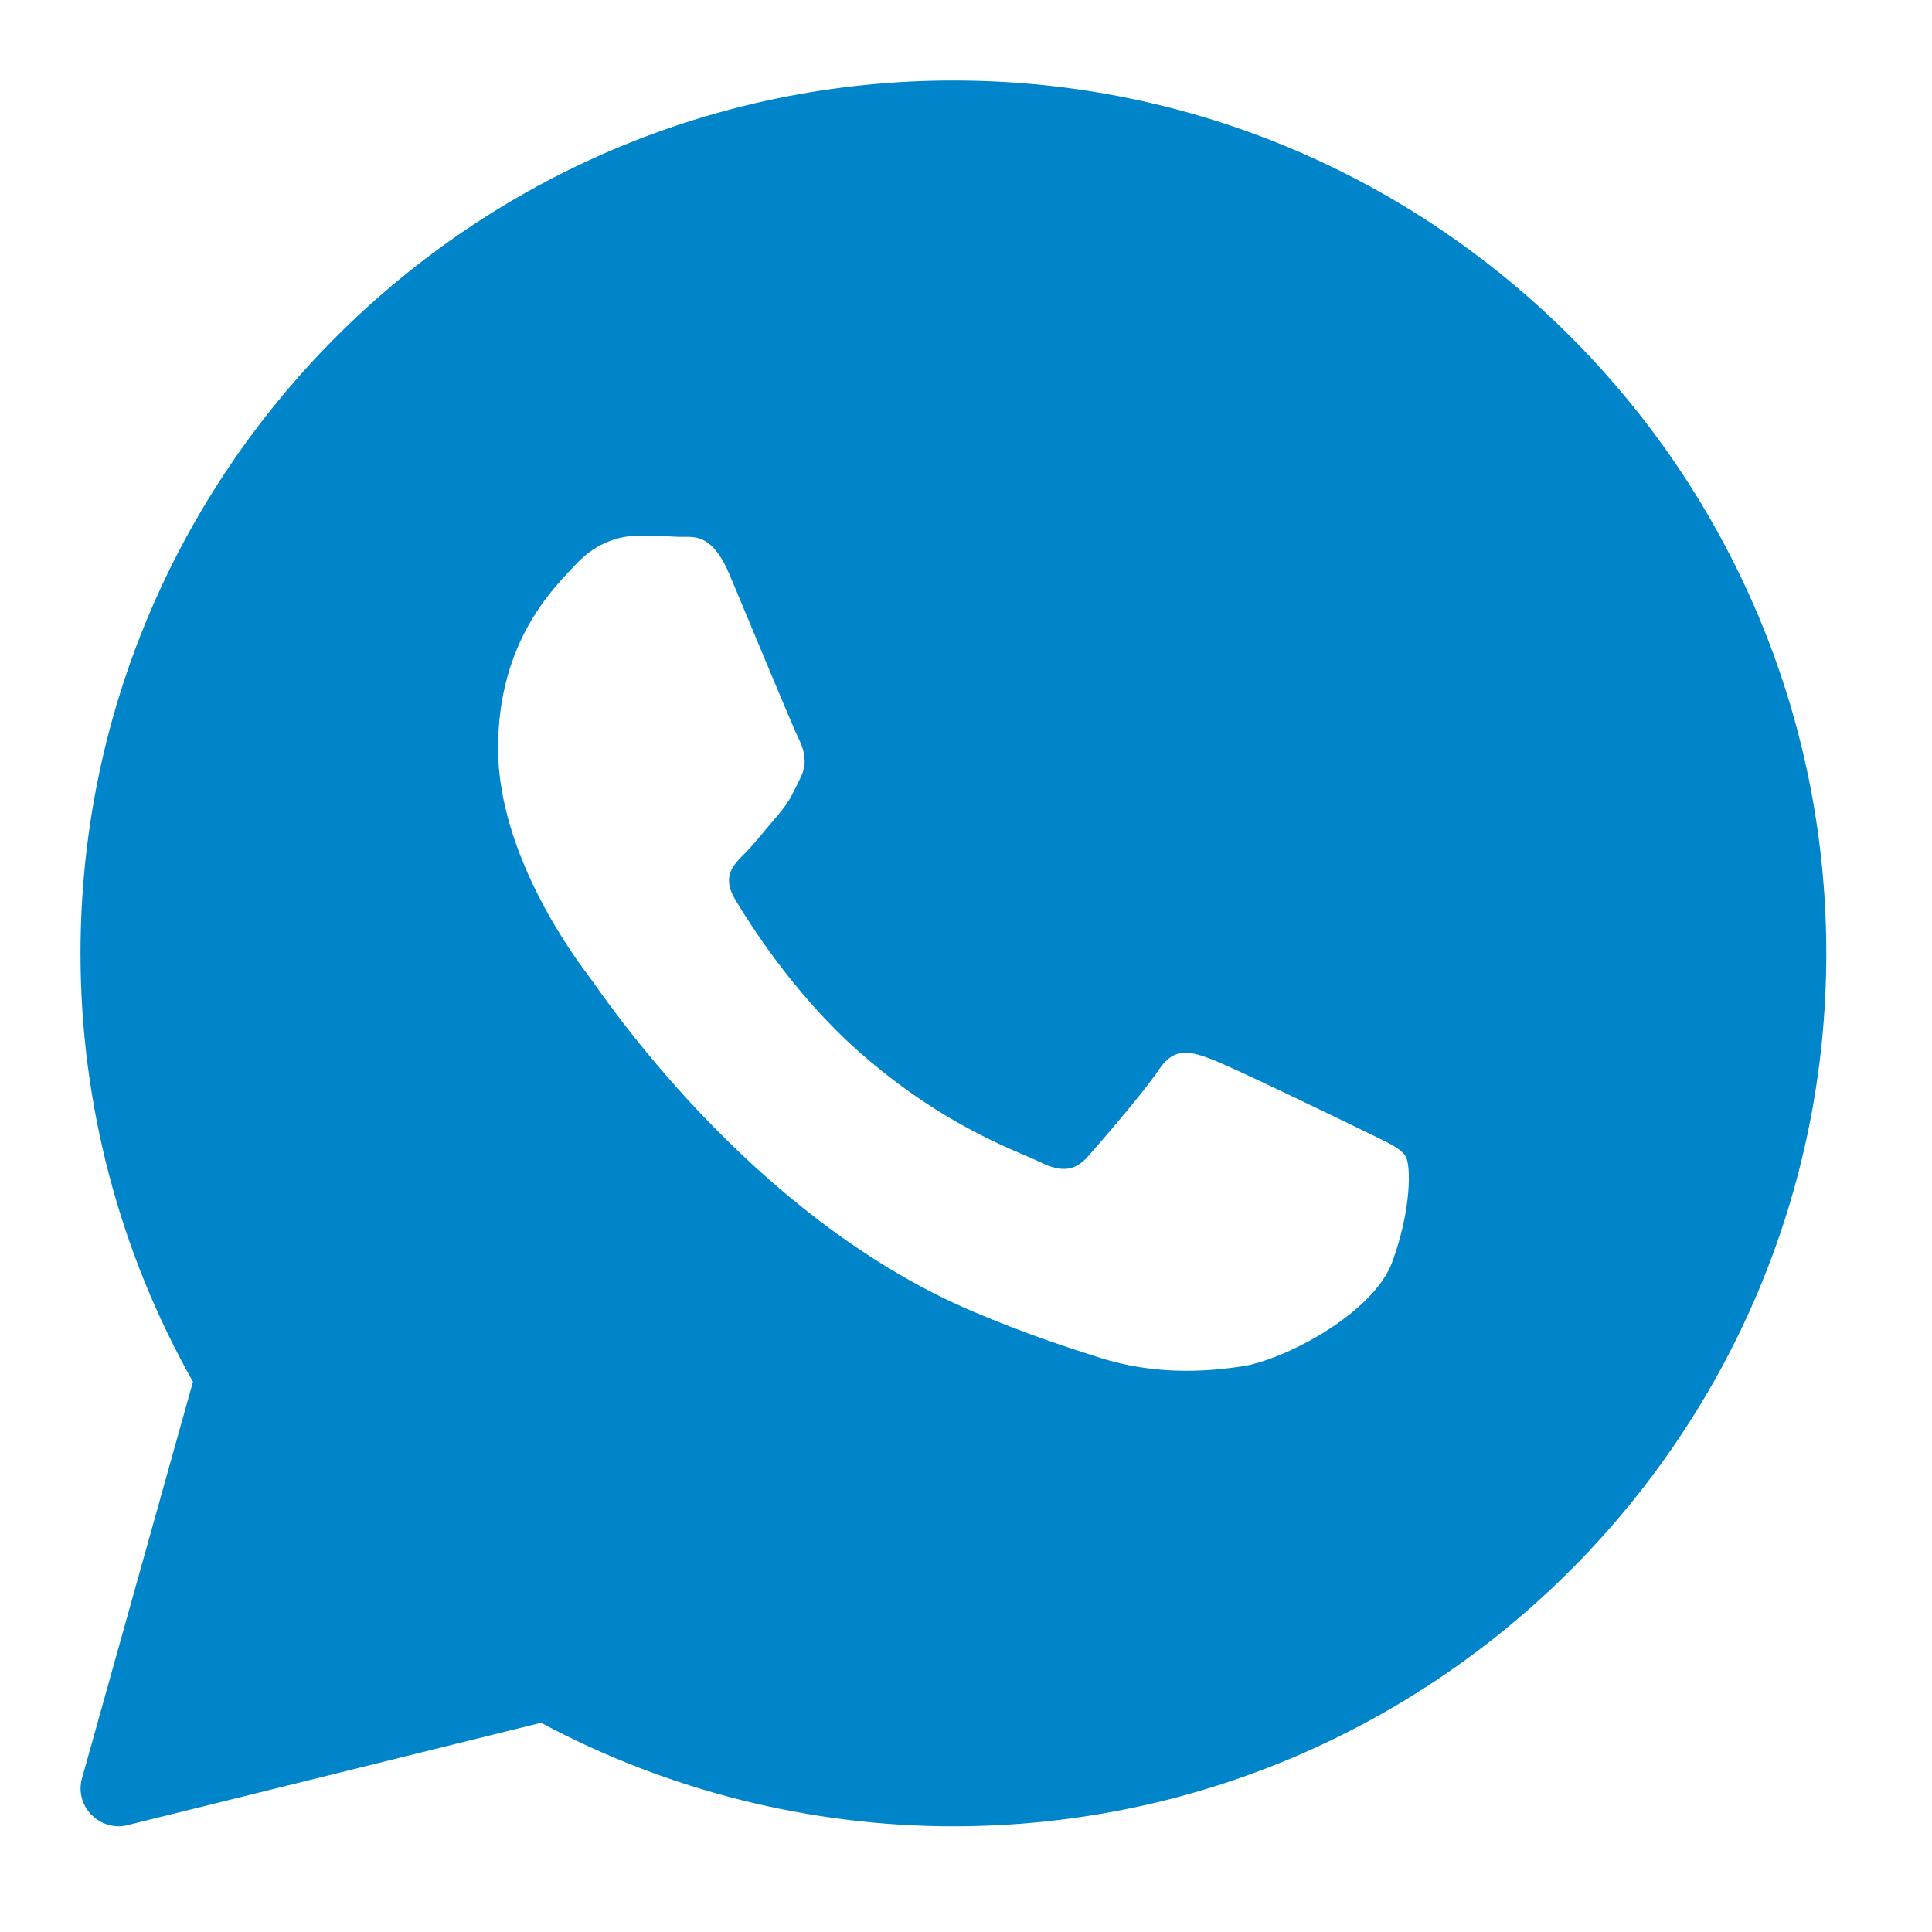 <svg width="24" height="24" viewBox="0 0 24 24" fill="none" xmlns="http://www.w3.org/2000/svg">
<path fill-rule="evenodd" clip-rule="evenodd" d="M11.844 1C5.865 1 1 5.865 1 11.844C1 13.71 1.482 15.545 2.397 17.165L1.019 22.089C0.973 22.248 1.016 22.423 1.135 22.543C1.224 22.635 1.347 22.687 1.473 22.687C1.51 22.687 1.549 22.681 1.586 22.672L6.721 21.401C8.29 22.242 10.058 22.687 11.844 22.687C17.822 22.687 22.687 17.822 22.687 11.844C22.687 5.865 17.822 1 11.844 1ZM17.297 15.671C17.067 16.313 15.953 16.899 15.419 16.975C14.94 17.046 14.333 17.077 13.667 16.868C13.262 16.739 12.743 16.571 12.077 16.288C9.287 15.097 7.464 12.322 7.323 12.138C7.184 11.955 6.187 10.647 6.187 9.297C6.187 7.943 6.905 7.277 7.16 7.004C7.418 6.727 7.719 6.657 7.903 6.657C8.09 6.657 8.274 6.66 8.437 6.669C8.609 6.675 8.839 6.605 9.063 7.139C9.296 7.691 9.852 9.042 9.923 9.179C9.99 9.318 10.036 9.48 9.944 9.662C9.852 9.846 9.806 9.962 9.667 10.122C9.527 10.282 9.373 10.481 9.25 10.604C9.109 10.742 8.965 10.889 9.128 11.166C9.29 11.438 9.849 12.341 10.675 13.069C11.739 14.005 12.636 14.296 12.915 14.434C13.191 14.569 13.354 14.547 13.517 14.364C13.679 14.18 14.213 13.563 14.397 13.286C14.584 13.01 14.769 13.056 15.024 13.148C15.281 13.24 16.647 13.906 16.927 14.041C17.205 14.18 17.39 14.25 17.46 14.364C17.531 14.477 17.531 15.03 17.297 15.671Z" fill="#0085CA"/>
</svg>

